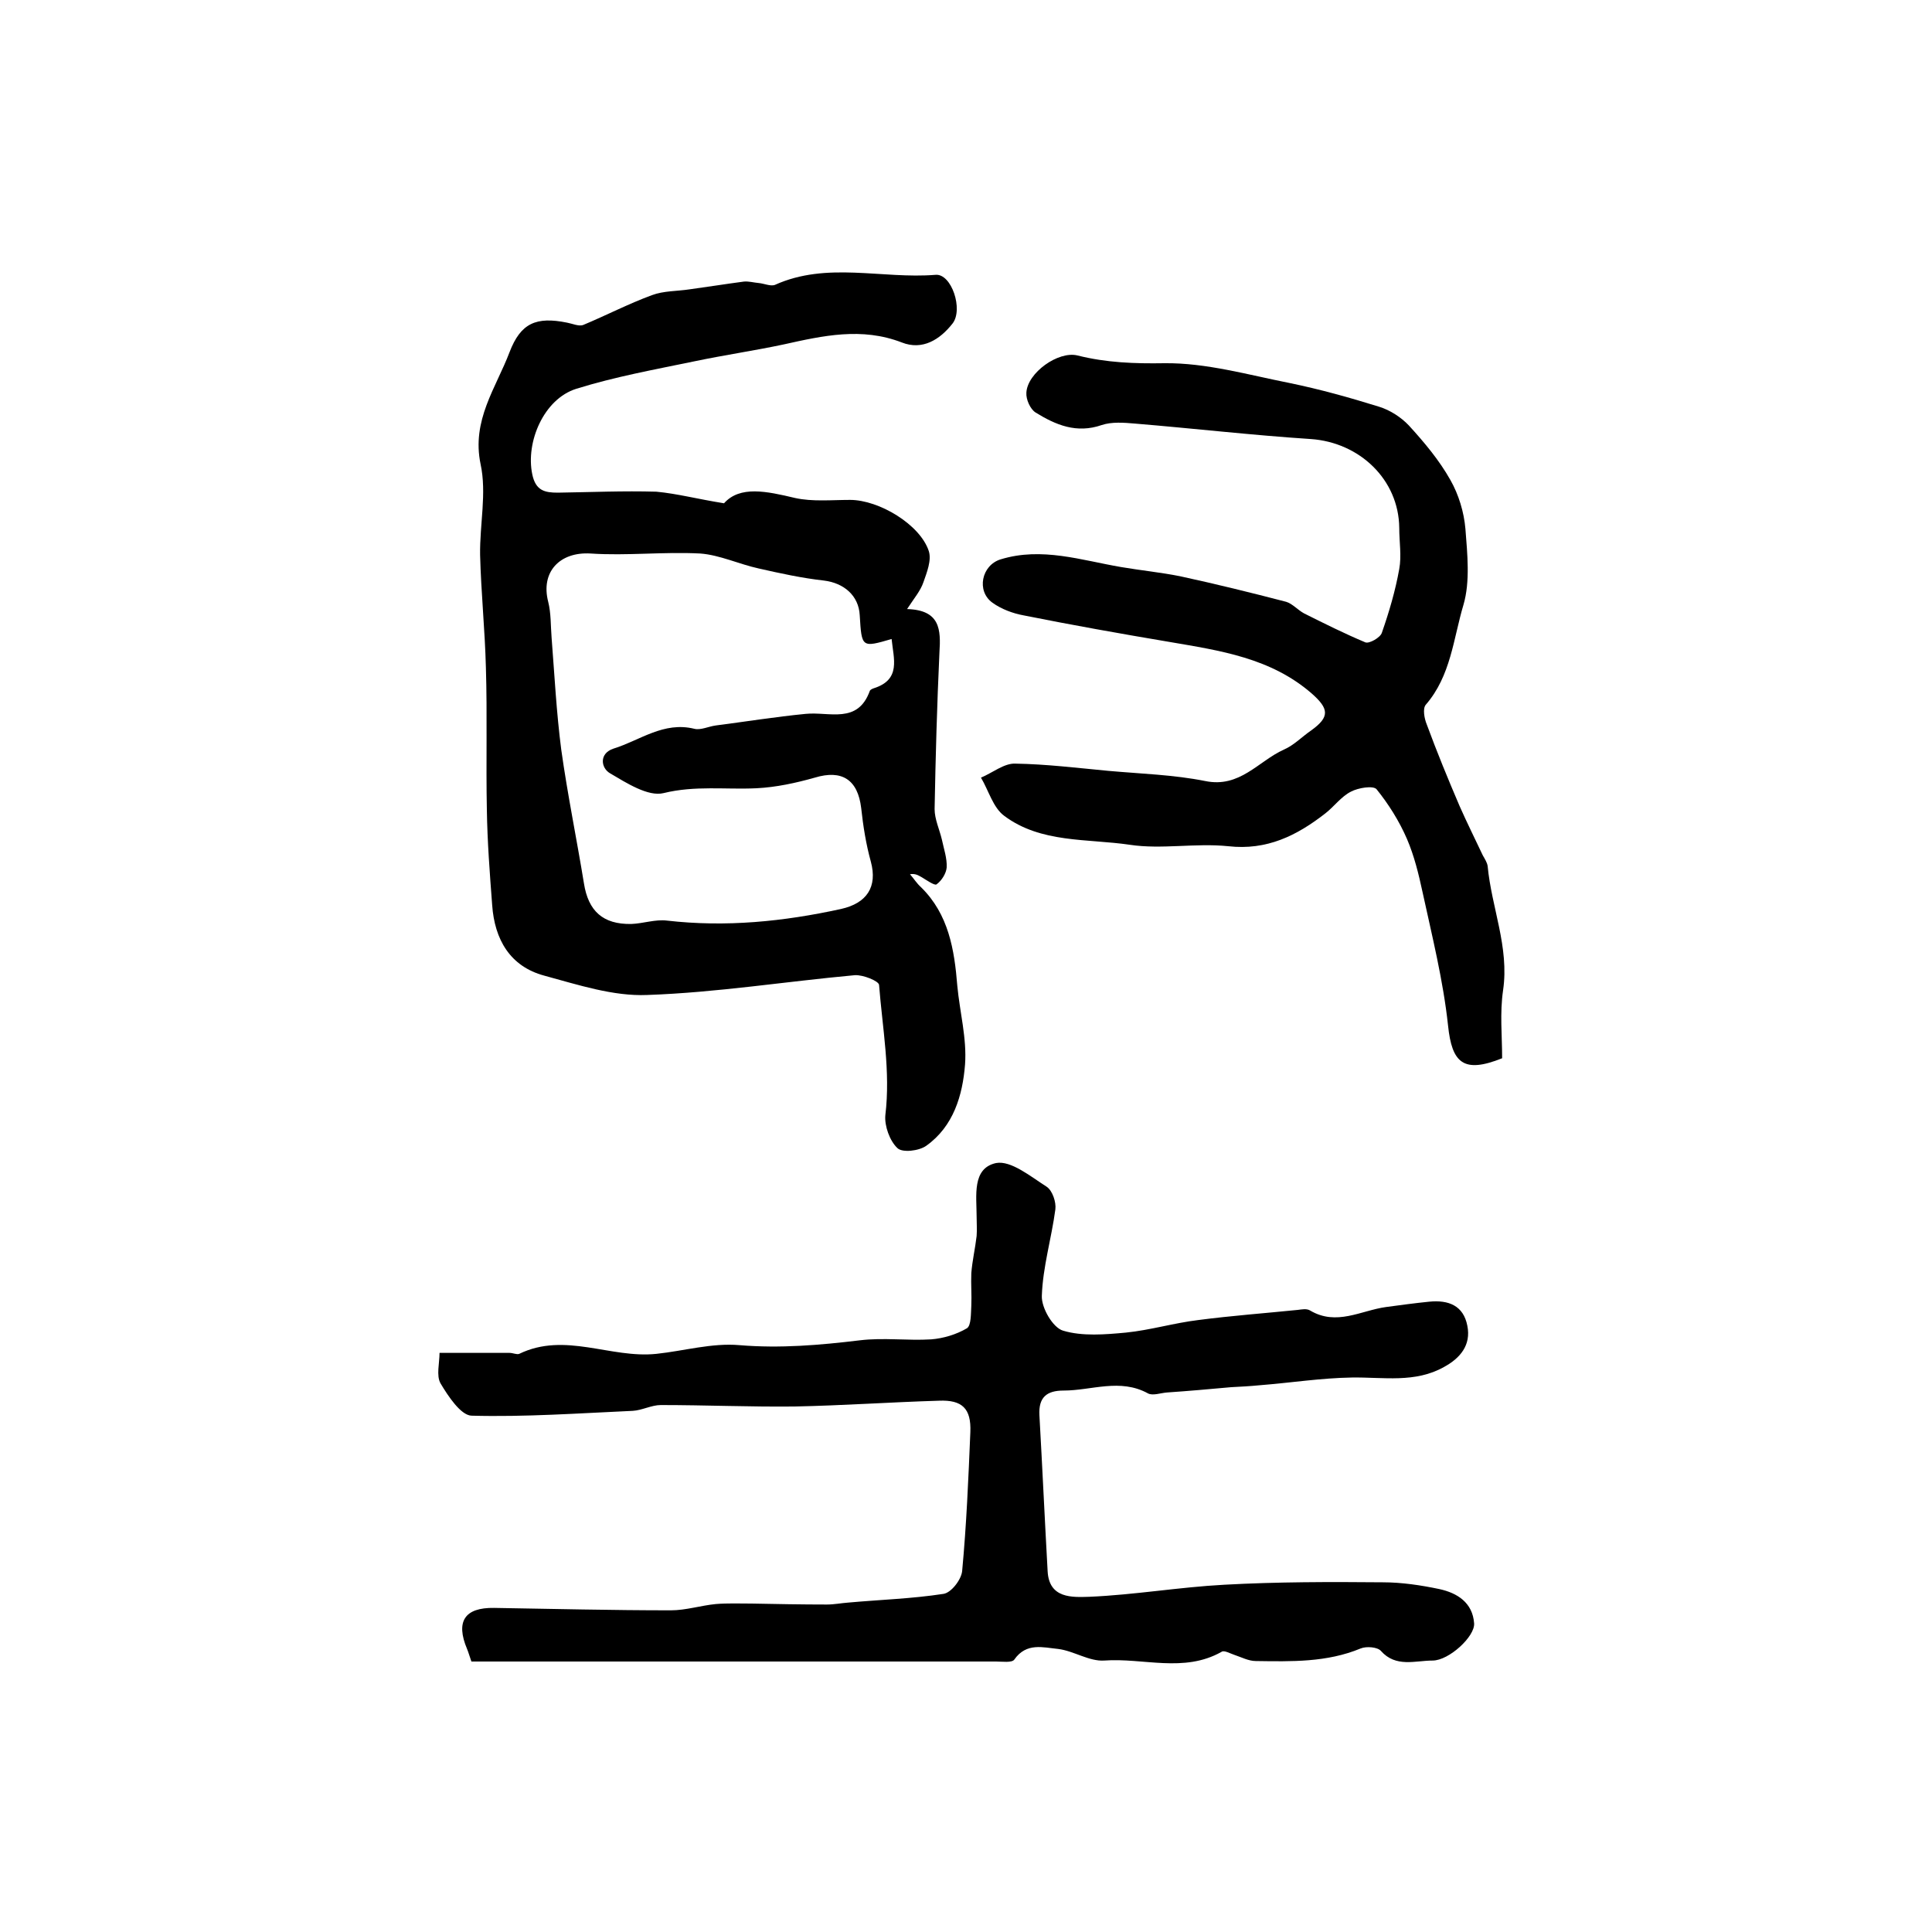 <?xml version="1.0" encoding="utf-8"?>
<!-- Generator: Adobe Illustrator 22.0.0, SVG Export Plug-In . SVG Version: 6.00 Build 0)  -->
<svg version="1.1" id="图层_1" xmlns="http://www.w3.org/2000/svg" xmlns:xlink="http://www.w3.org/1999/xlink" x="0px" y="0px"
	 viewBox="0 0 400 400" style="enable-background:new 0 0 400 400;" xml:space="preserve">
<style type="text/css">
	.st0{fill:#FFFFFF;}
</style>
<g>
	
	<path d="M149.9,104.2c3.3-3.7,8.8-2.5,14.7-1.1c3.6,0.8,7.6,0.4,11.4,0.4c6,0,14.5,5.1,16.3,10.6c0.6,1.9-0.4,4.4-1.1,6.4
		c-0.6,1.8-1.9,3.3-3.4,5.6c6.9,0.2,7,4.3,6.7,9c-0.5,10.8-0.8,21.6-1,32.4c0,2.1,1,4.2,1.5,6.3c0.4,1.9,1.1,3.9,1,5.8
		c-0.1,1.2-1,2.7-2.1,3.5c-0.4,0.3-2.1-0.9-3.1-1.5c-0.6-0.3-1.2-0.8-2.4-0.6c0.8,0.9,1.4,1.9,2.3,2.7c5.7,5.6,6.9,12.9,7.5,20.4
		c0.5,5.4,2,10.9,1.6,16.3c-0.5,6.4-2.4,12.8-8,16.8c-1.5,1.1-5,1.5-6,0.5c-1.6-1.5-2.7-4.6-2.5-6.8c1.1-9.1-0.6-18-1.3-27
		c-0.1-0.8-3.3-2.1-5-2c-14.3,1.3-28.6,3.6-43,4.1c-7,0.3-14.3-2.1-21.3-4c-7.1-1.9-10.3-7.5-10.8-14.6c-0.5-6.6-1-13.1-1.1-19.7
		c-0.2-9.8,0.1-19.7-0.2-29.5c-0.2-7.8-1-15.5-1.2-23.3c-0.1-6.3,1.4-12.8,0.1-18.8c-1.9-9.1,3.2-15.8,6-23.2
		c2.3-6,5.5-7.4,11.9-6.1c1.1,0.2,2.4,0.8,3.3,0.5c4.8-2,9.4-4.4,14.3-6.2c2.4-0.9,5.2-0.8,7.8-1.2c3.7-0.5,7.4-1.1,11.2-1.6
		c1-0.1,2,0.2,3.1,0.3c1.1,0.1,2.4,0.7,3.3,0.4c10.8-4.9,22.2-1.2,33.3-2.1c3.3-0.3,5.8,7.2,3.5,10.1c-2.6,3.3-6.2,5.6-10.5,3.9
		c-8.3-3.2-16.3-1.4-24.4,0.4c-6.1,1.3-12.3,2.2-18.5,3.5c-8.2,1.7-16.5,3.2-24.5,5.7c-6.7,2.1-10.5,11-9.1,17.7
		c0.7,3.4,2.6,3.8,5.3,3.8c6.8-0.1,13.6-0.4,20.4-0.2C140.2,102.2,144.3,103.3,149.9,104.2z M184.6,132.3c-6.2,1.8-6.2,1.8-6.6-4.9
		c-0.2-4.1-3.3-6.7-7.4-7.2c-4.5-0.5-9.1-1.5-13.5-2.5c-4.1-0.9-8.1-2.8-12.1-3.1c-7.6-0.4-15.2,0.5-22.7,0
		c-6.4-0.4-10.4,3.8-8.8,10c0.6,2.4,0.5,4.9,0.7,7.4c0.6,7.7,1,15.5,2,23.2c1.3,9.3,3.2,18.5,4.7,27.7c0.9,5.7,3.9,8.5,9.8,8.4
		c2.5-0.1,5-1,7.4-0.7c12.2,1.4,24.1,0.2,36-2.4c5.4-1.2,7.6-4.6,6.2-9.8c-1-3.6-1.6-7.4-2-11.1c-0.7-5.9-4-8-9.6-6.3
		c-3.9,1.1-8,2-12.1,2.2c-6.4,0.3-12.7-0.6-19.2,1c-3.2,0.8-7.7-2.1-11.1-4.1c-1.9-1.1-2.3-4.1,0.7-5.1c5.5-1.7,10.4-5.7,16.8-4.1
		c1.3,0.3,2.9-0.5,4.4-0.7c6.2-0.8,12.4-1.8,18.6-2.4c4.9-0.5,10.8,2.2,13.3-4.8c0.1-0.2,0.5-0.4,0.8-0.5
		C186.6,140.7,185,136.4,184.6,132.3z"/>
	<path d="M97.6,344c-0.4-1.1-0.6-1.9-0.9-2.6c-2.4-5.7-0.5-8.6,5.6-8.5c12.2,0.2,24.4,0.5,36.6,0.5c3.1,0,6.2-1,9.3-1.3
		c2.4-0.2,4.9-0.1,7.4-0.1c5.2,0.1,10.4,0.2,15.6,0.2c1.5,0,3-0.3,4.4-0.4c6.6-0.6,13.2-0.8,19.7-1.8c1.6-0.2,3.7-2.9,3.9-4.7
		c0.9-9.6,1.3-19.2,1.7-28.8c0.2-4.9-1.7-6.7-6.5-6.5c-10,0.3-19.9,1-29.9,1.2c-9.2,0.1-18.4-0.3-27.7-0.3c-1.9,0-3.9,1.1-5.8,1.2
		c-11.1,0.5-22.3,1.3-33.4,1c-2.2-0.1-4.8-4-6.4-6.7c-0.9-1.6-0.2-4.2-0.2-6.3c5.1,0,9.8,0,14.5,0c0.7,0,1.5,0.4,2,0.2
		c9.5-4.6,18.9,1,28.4,0c5.7-0.6,11.5-2.3,17.2-1.8c8.4,0.7,16.6,0,24.9-1c4.9-0.6,9.9,0.1,14.8-0.2c2.5-0.2,5.2-1,7.4-2.3
		c0.9-0.6,0.8-3.1,0.9-4.7c0.1-2.2-0.1-4.4,0-6.7c0.2-2.6,0.8-5.1,1.1-7.7c0.1-1.3,0-2.7,0-4c0-4.3-1-10,4-11.1
		c3.1-0.6,7.2,2.8,10.5,4.9c1.2,0.8,2,3.2,1.8,4.7c-0.8,6-2.6,11.9-2.8,17.9c-0.1,2.5,2.3,6.6,4.4,7.2c4,1.2,8.7,0.8,13,0.4
		c5-0.5,10-2,15-2.6c6.9-0.9,13.7-1.4,20.6-2.1c0.8-0.1,1.8-0.3,2.5,0.1c5.5,3.3,10.6,0,15.8-0.7c3-0.4,5.9-0.8,8.9-1.1
		c4-0.4,7.1,0.8,7.9,5c0.8,4-1.5,6.7-4.8,8.5c-6,3.4-12.6,2.1-19.1,2.2c-6.4,0.1-12.7,1.1-19.1,1.6c-2,0.2-4,0.3-5.9,0.4
		c-4.4,0.4-8.9,0.8-13.3,1.1c-1.3,0.1-2.9,0.7-3.9,0.2c-5.8-3.2-11.7-0.6-17.5-0.6c-3.5,0-5.2,1.4-5,5.1c0.6,10.7,1.1,21.5,1.7,32.3
		c0.3,5.7,5.1,5.4,8.6,5.3c9.4-0.4,18.6-2,28-2.5c10.9-0.6,21.9-0.6,32.8-0.5c3.9,0,7.9,0.6,11.7,1.4c3.7,0.8,6.9,2.8,7.2,7.1
		c0.2,2.7-5.2,7.7-8.6,7.7c-3.6,0-7.6,1.5-10.7-2c-0.7-0.8-3-1-4.2-0.5c-7,2.9-14.3,2.7-21.7,2.6c-1.5,0-3-0.8-4.5-1.3
		c-0.9-0.3-2.1-1-2.6-0.6c-7.8,4.4-16.2,1.2-24.3,1.8c-3.1,0.2-6.3-2-9.5-2.4c-3.1-0.3-6.6-1.4-9.1,2.2c-0.5,0.7-2.5,0.4-3.8,0.4
		c-21.5,0-43,0-64.4,0C126.9,344,112.5,344,97.6,344z"/>
	<path d="M311,219.1c-8,3.2-10.4,1-11.2-6.8c-1-9.3-3.3-18.5-5.3-27.7c-0.8-3.7-1.7-7.4-3.2-10.9c-1.6-3.7-3.8-7.2-6.3-10.3
		c-0.7-0.8-3.8-0.3-5.3,0.5c-2,1-3.5,3.1-5.3,4.5c-5.9,4.6-12.1,7.7-20.1,6.8c-6.8-0.7-13.8,0.7-20.4-0.3c-8.8-1.3-18.4-0.3-26-6
		c-2.3-1.7-3.2-5.2-4.8-7.9c2.4-1,4.8-3,7.1-2.9c6.4,0.1,12.9,0.9,19.3,1.5c6.7,0.6,13.5,0.8,20,2.1c7.2,1.5,11-4.1,16.3-6.5
		c2.1-0.9,3.8-2.7,5.7-4c3.9-2.8,3.6-4.5,0.1-7.6c-8.5-7.4-19-8.9-29.5-10.7c-10.1-1.7-20.2-3.5-30.2-5.5c-2.2-0.4-4.6-1.3-6.4-2.6
		c-3.4-2.4-2.3-7.8,1.7-9c8.5-2.6,16.7,0.2,24.9,1.6c4.1,0.7,8.2,1.1,12.2,1.9c7.4,1.6,14.7,3.4,22,5.3c1.3,0.4,2.4,1.7,3.7,2.4
		c4.2,2.1,8.4,4.2,12.7,6c0.8,0.3,3.1-1,3.4-2c1.5-4.3,2.8-8.7,3.6-13.2c0.5-2.7,0-5.6,0-8.5c-0.1-10-8.2-17.7-18.3-18.4
		c-12.2-0.8-24.3-2.2-36.4-3.2c-2.3-0.2-4.8-0.4-6.9,0.3c-5.2,1.8-9.5,0-13.7-2.6c-1.1-0.7-2-2.7-1.9-4.1c0.2-4.1,6.6-8.7,10.6-7.7
		c6,1.5,11.8,1.7,18,1.6c8.6-0.1,17.3,2.4,25.9,4.1c6.3,1.3,12.4,3,18.5,4.9c2.3,0.7,4.6,2.2,6.2,3.9c3.2,3.5,6.3,7.2,8.6,11.3
		c1.7,3,2.8,6.6,3.1,10.1c0.4,5.2,1,10.9-0.4,15.7c-2.1,7-2.6,14.7-7.8,20.7c-0.7,0.8-0.3,2.9,0.2,4.1c2.1,5.7,4.4,11.3,6.8,16.9
		c1.5,3.4,3.2,6.8,4.8,10.2c0.4,0.7,0.9,1.5,1,2.2c0.8,8.6,4.5,16.8,3.2,25.7C310.5,209.8,311,214.3,311,219.1z"/>
	
</g>
</svg>
